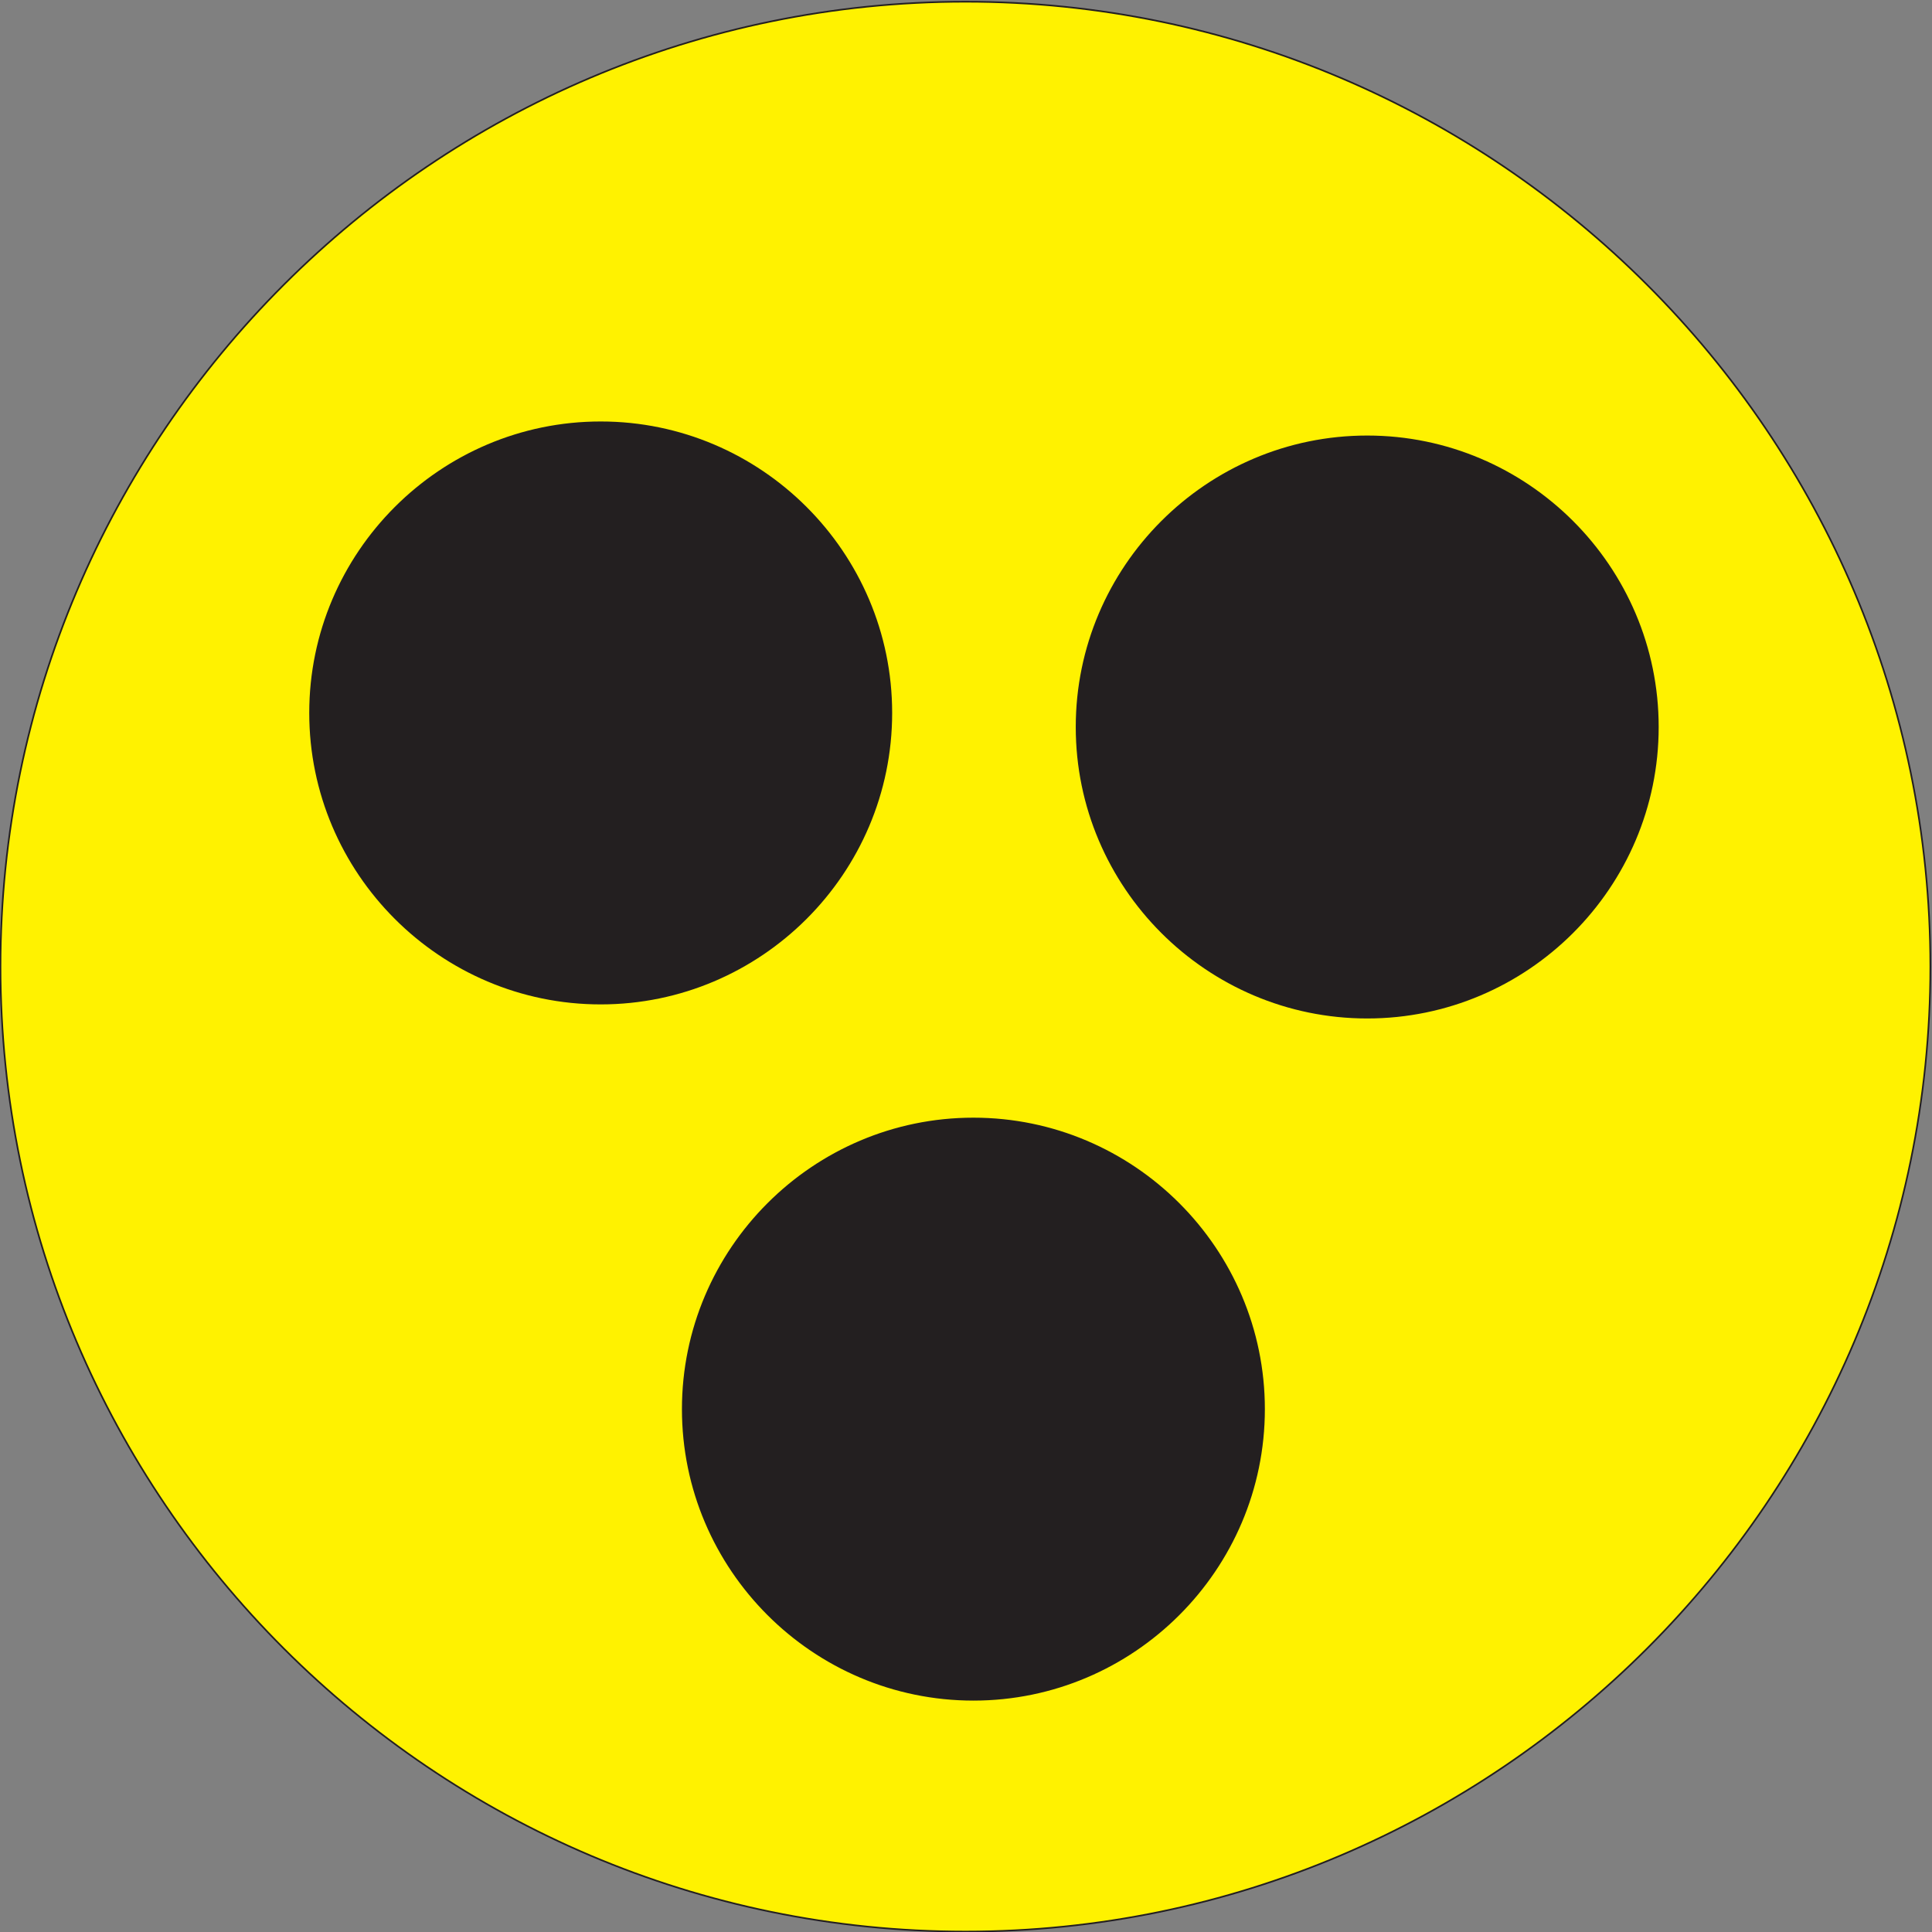 <?xml version="1.0" encoding="UTF-8" standalone="no"?>
<!-- Created with Inkscape (http://www.inkscape.org/) -->

<svg
   version="1.1"
   id="svg1"
   width="339.368"
   height="339.368"
   viewBox="0 0 339.368 339.368"
   xmlns="http://www.w3.org/2000/svg"
   xmlns:svg="http://www.w3.org/2000/svg">
  <rect x="0" y="0" width="339.368" height="339.368" fill="#808080" stroke="none"/>
  <defs
     id="defs1" />
  <g
     id="g1"
     transform="translate(-235.077,-508.286)">
    <path
       id="path1"
       d="m 303.571,460.567 c 70.033,0 127.155,-57.12 127.155,-127.155 0,-70.035 -57.121,-127.155 -127.155,-127.155 -70.033,0 -127.155,57.12 -127.155,127.155 0,70.035 57.122,127.155 127.155,127.155 z"
       style="fill:#fff200;fill-opacity:1;fill-rule:evenodd;stroke:#231f20;stroke-width:0.216;stroke-linecap:butt;stroke-linejoin:miter;stroke-miterlimit:22.926;stroke-dasharray:none;stroke-opacity:1"
       transform="matrix(1.333,0,0,-1.333,0,1122.52)" />
    <path
       id="path2"
       d="m 255.508,405.143 c 21.095,0 38.3,-17.204 38.3,-38.3 0,-21.095 -17.204,-38.3 -38.3,-38.3 -21.094,0 -38.298,17.204 -38.298,38.3 0,21.095 17.204,38.3 38.298,38.3 z"
       style="fill:#231f20;fill-opacity:1;fill-rule:evenodd;stroke:#231f20;stroke-width:0.216;stroke-linecap:butt;stroke-linejoin:miter;stroke-miterlimit:22.926;stroke-dasharray:none;stroke-opacity:1"
       transform="matrix(1.333,0,0,-1.333,0,1122.52)" />
    <path
       id="path3"
       d="m 356.517,403.289 c 21.094,0 38.3,-17.206 38.3,-38.3 0,-21.095 -17.206,-38.3 -38.3,-38.3 -21.095,0 -38.3,17.204 -38.3,38.3 0,21.094 17.204,38.3 38.3,38.3 z"
       style="fill:#231f20;fill-opacity:1;fill-rule:evenodd;stroke:#231f20;stroke-width:0.216;stroke-linecap:butt;stroke-linejoin:miter;stroke-miterlimit:22.926;stroke-dasharray:none;stroke-opacity:1"
       transform="matrix(1.333,0,0,-1.333,0,1122.52)" />
    <path
       id="path4"
       d="m 304.622,313.401 c 21.095,0 38.3,-17.204 38.3,-38.3 0,-21.095 -17.204,-38.3 -38.3,-38.3 -21.094,0 -38.3,17.204 -38.3,38.3 0,21.095 17.206,38.3 38.3,38.3 z"
       style="fill:#231f20;fill-opacity:1;fill-rule:evenodd;stroke:#231f20;stroke-width:0.216;stroke-linecap:butt;stroke-linejoin:miter;stroke-miterlimit:22.926;stroke-dasharray:none;stroke-opacity:1"
       transform="matrix(1.333,0,0,-1.333,0,1122.52)" />
  </g>
</svg>
